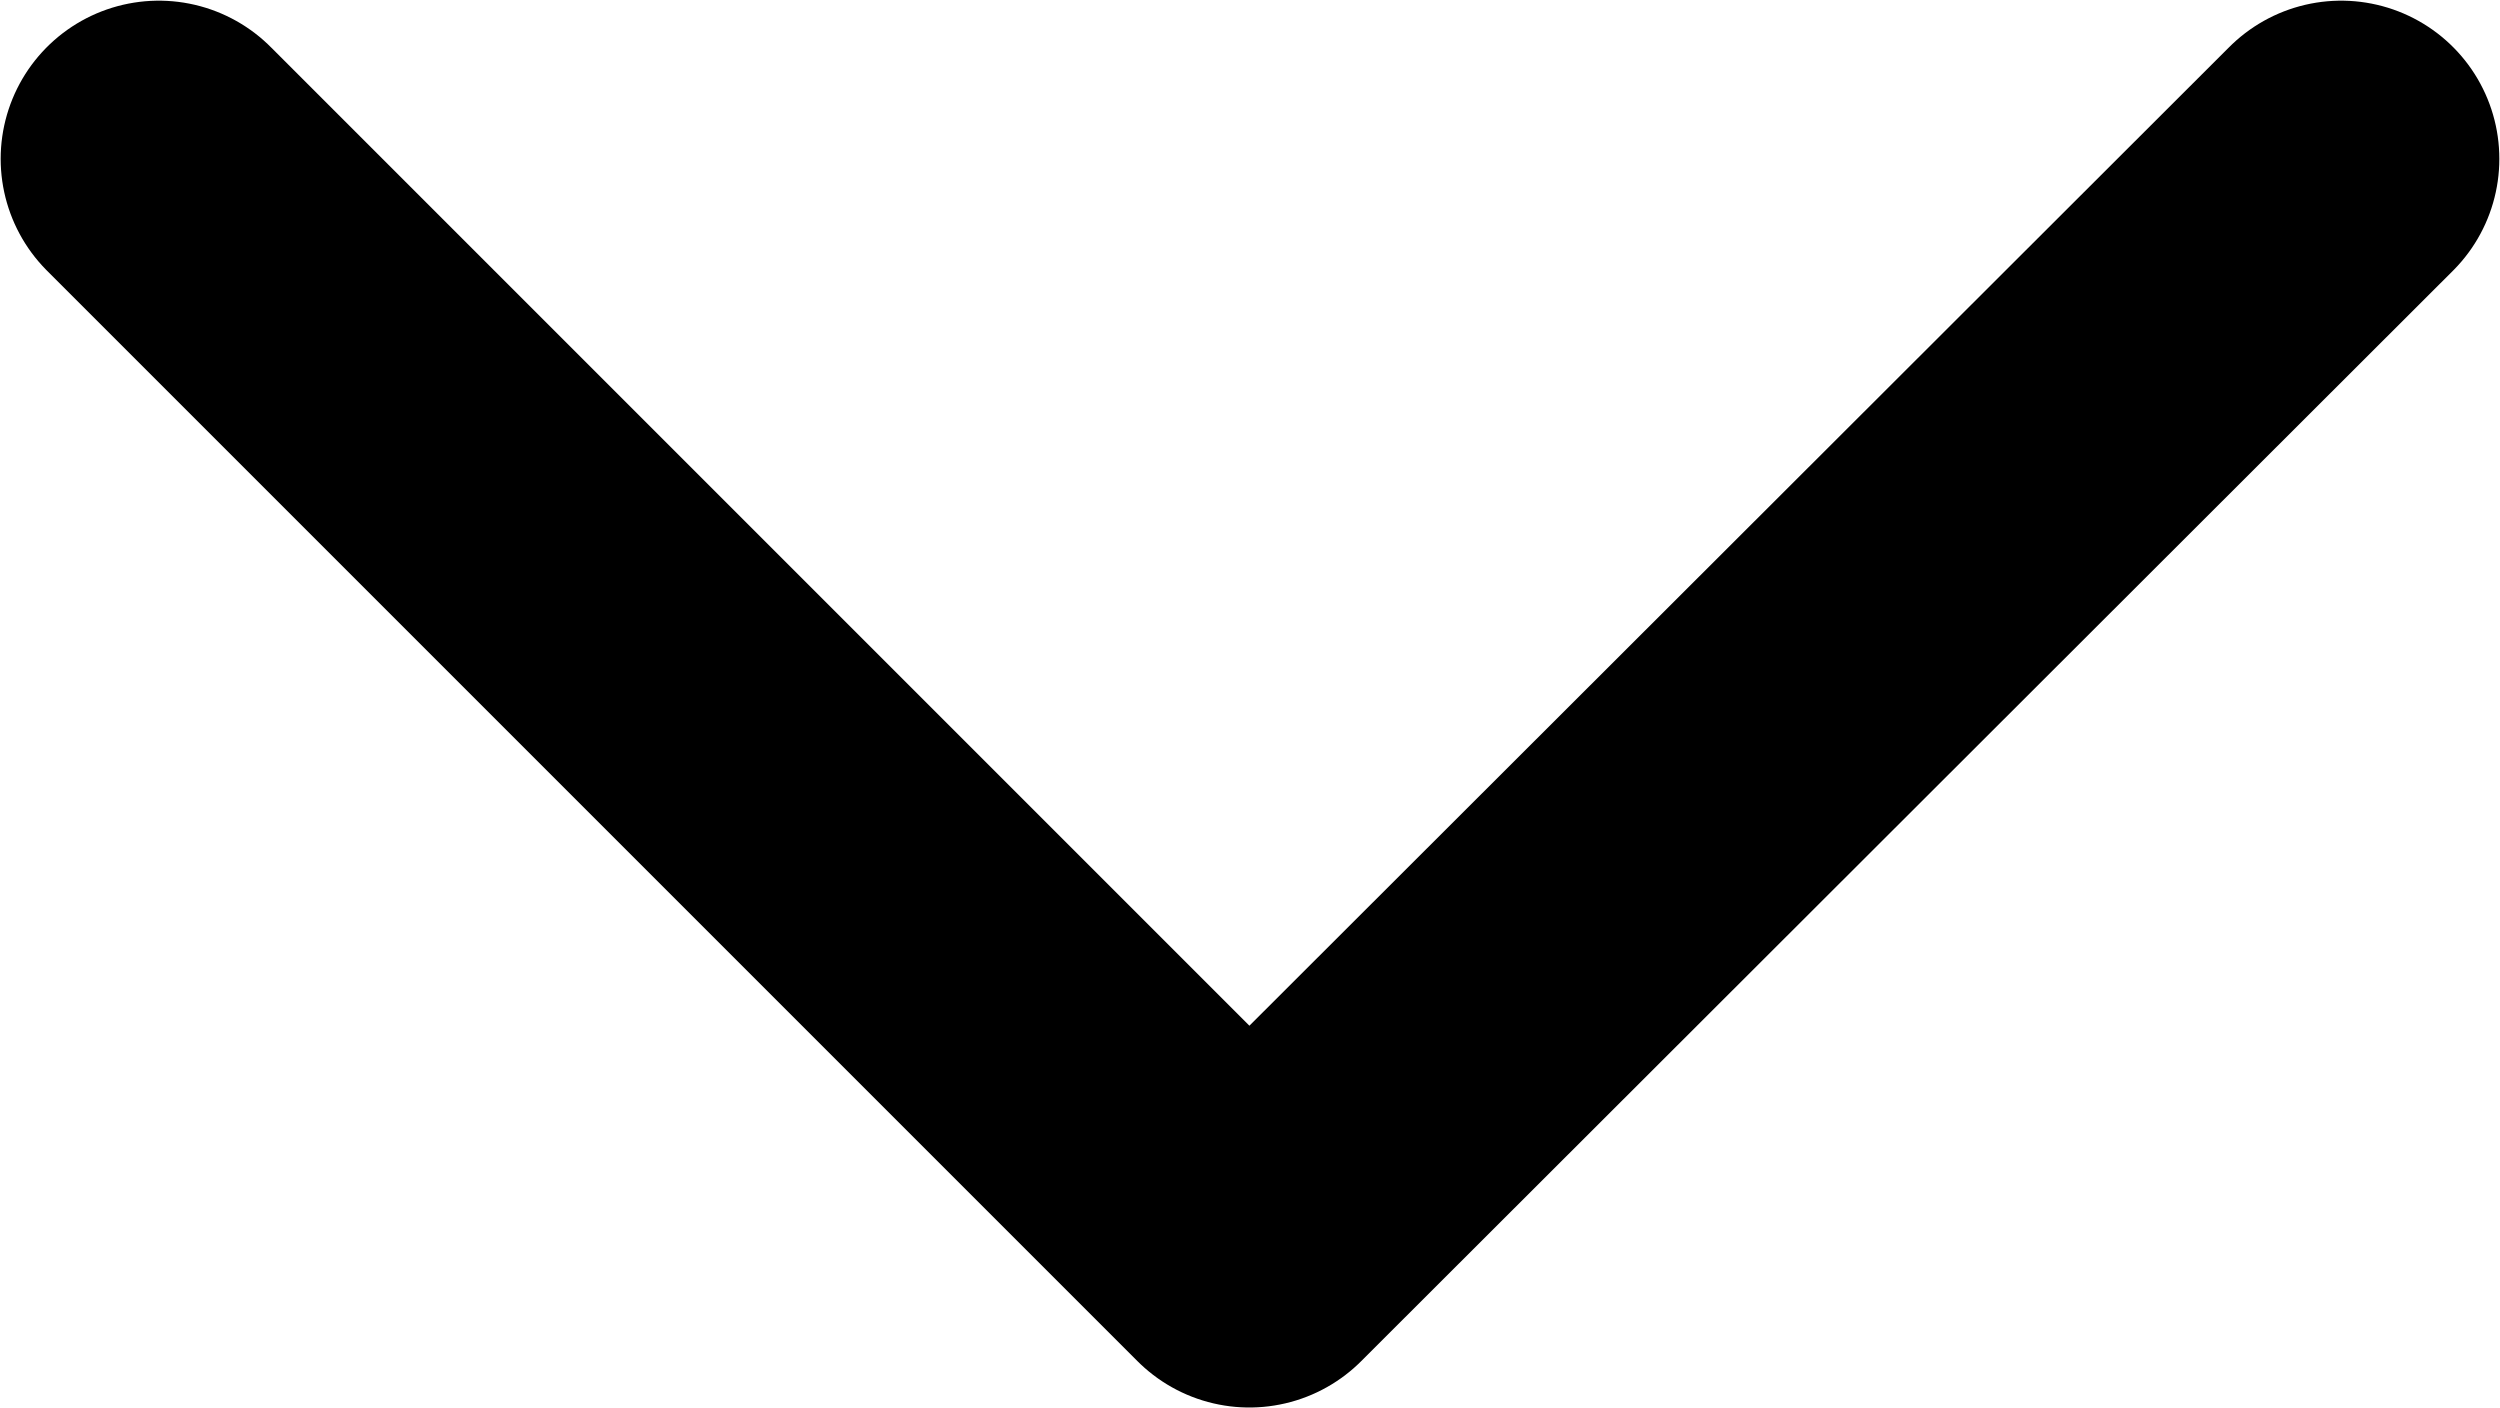 <?xml version="1.0" encoding="UTF-8"?>
<svg id="Capa_2" xmlns="http://www.w3.org/2000/svg" viewBox="0 0 18.73 10.55">
  <defs>
    <style>
      .cls-1 {
        fill: none;
        stroke: #000;
        stroke-linecap: round;
        stroke-linejoin: round;
        stroke-width: 2.37px;
      }
    </style>
  </defs>
  <g id="Capa_1-2" data-name="Capa_1">
    <polyline class="cls-1" points="17.54 1.19 9.36 9.36 1.19 1.19"/>
  </g>
</svg>